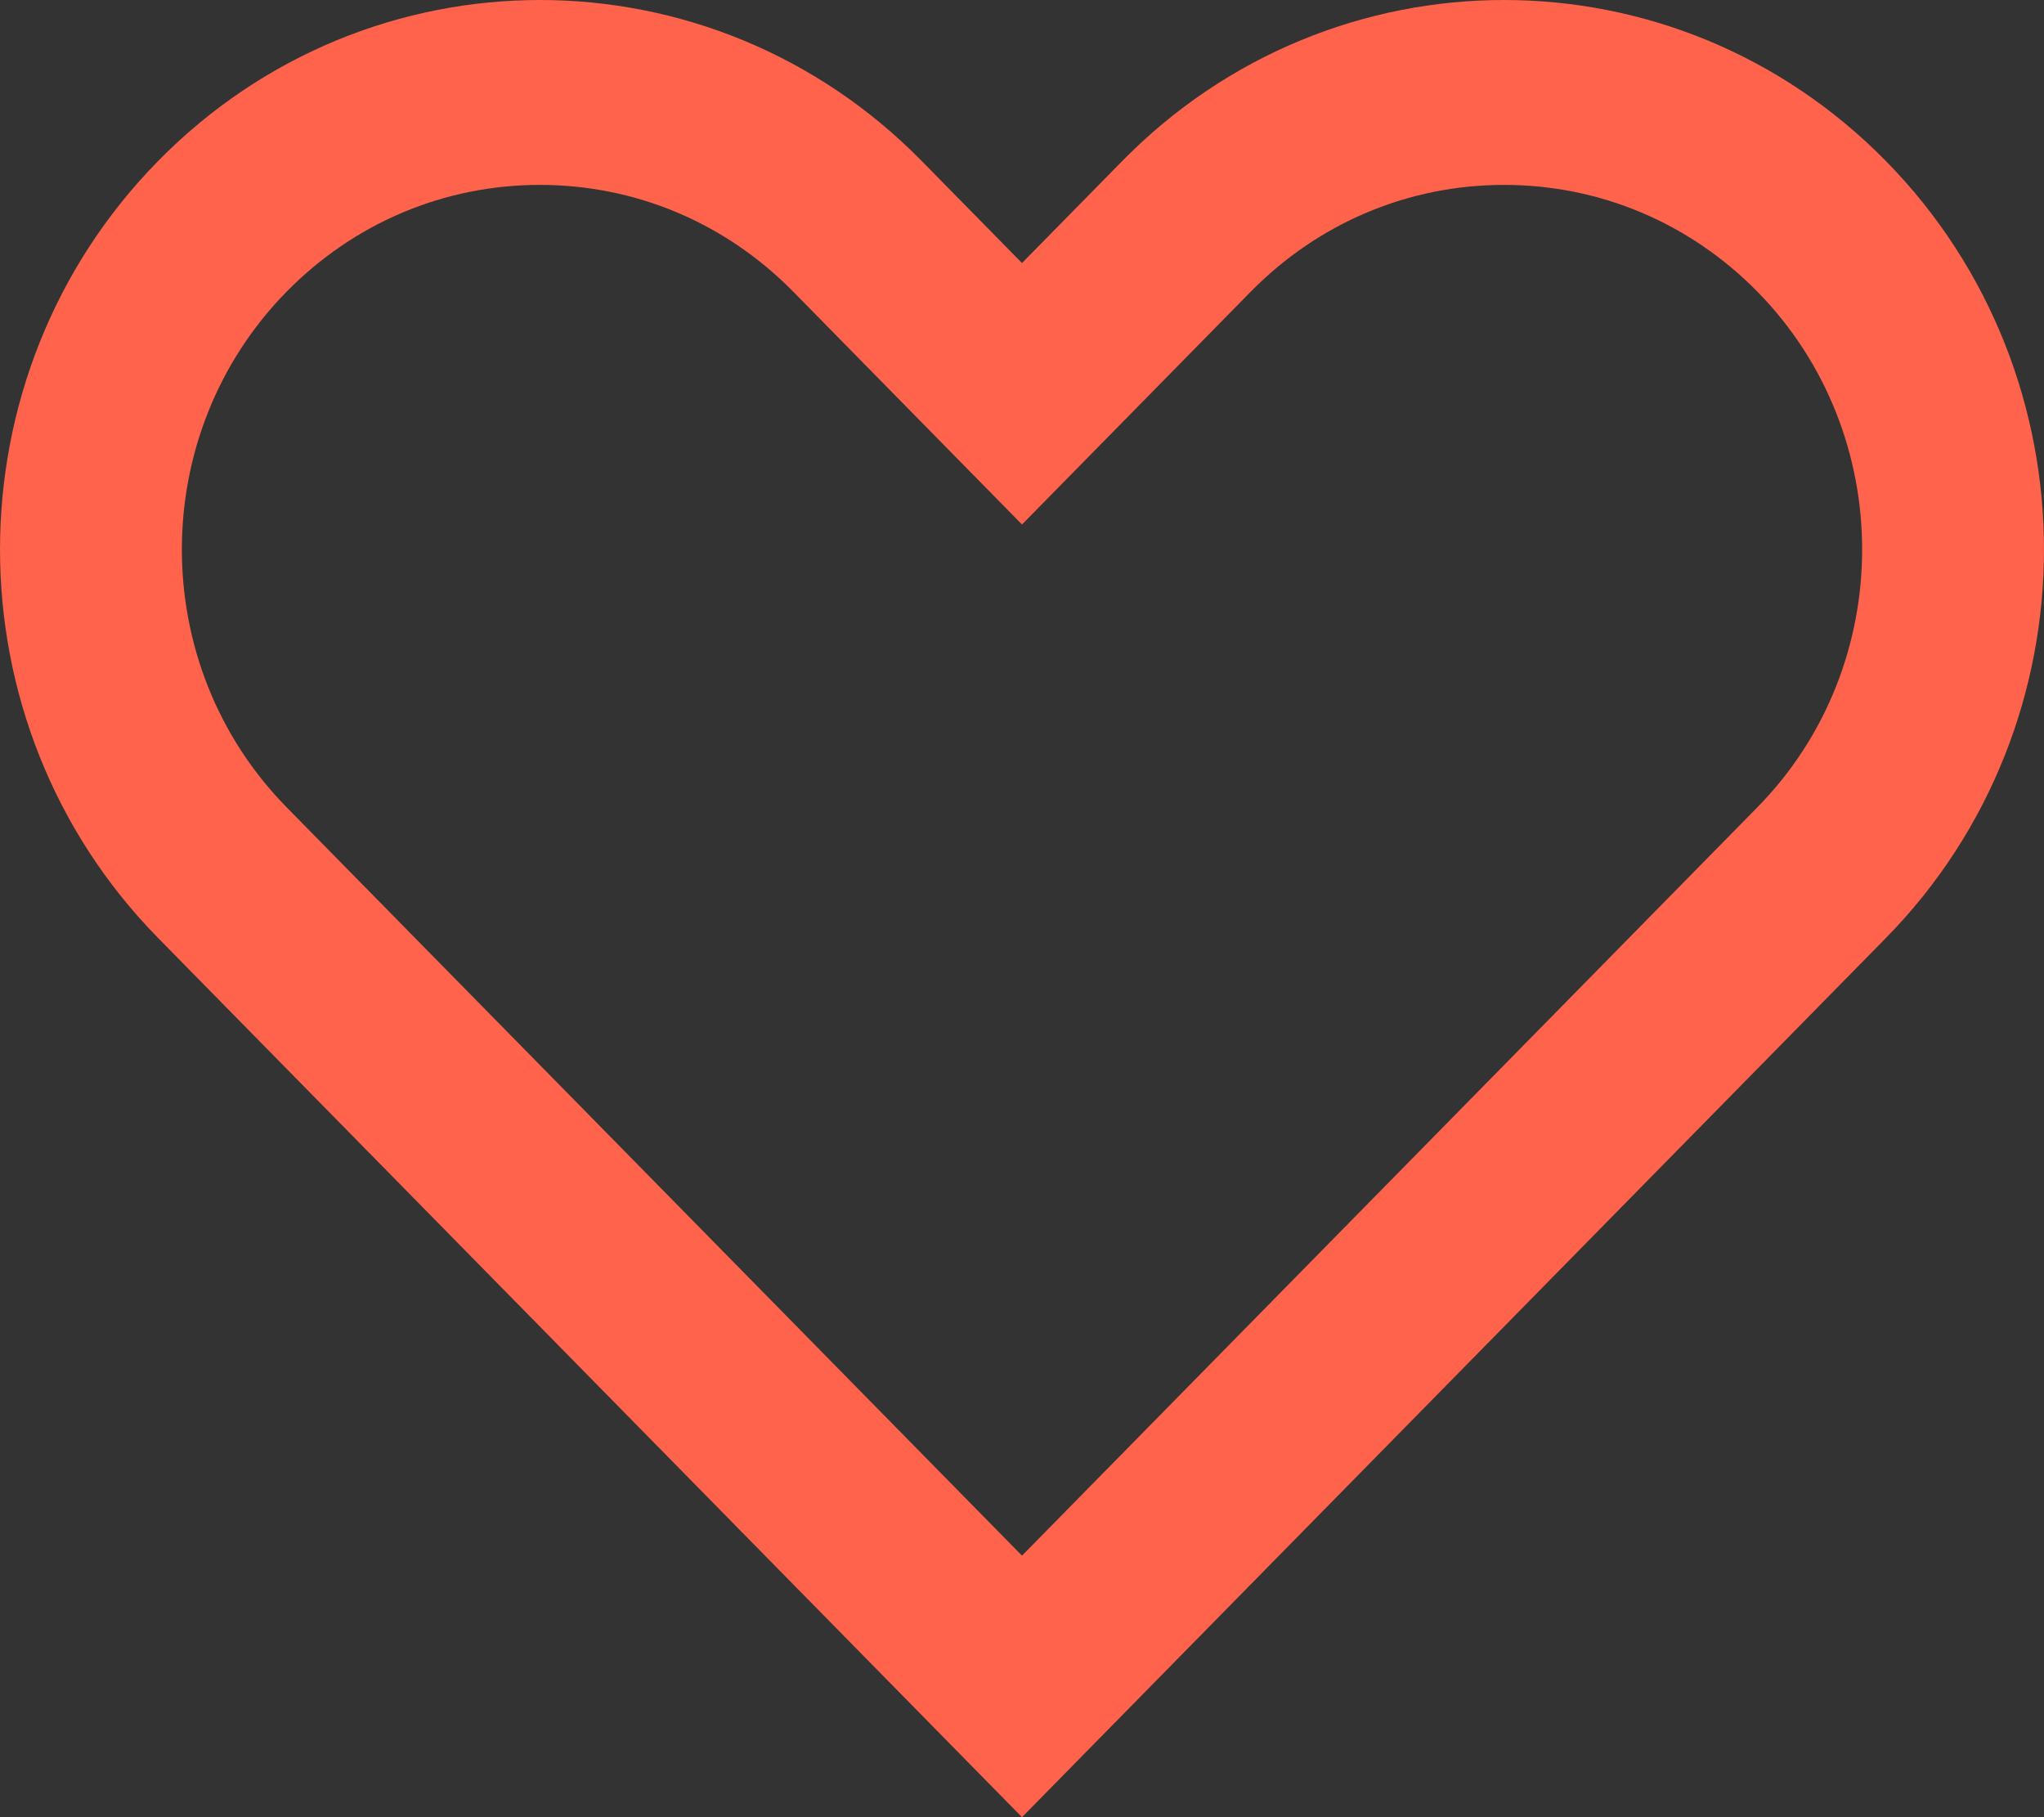 <svg width="27" height="24" viewBox="0 0 27 24" version="1.1" xmlns="http://www.w3.org/2000/svg" xmlns:xlink="http://www.w3.org/1999/xlink">
<rect x="0" y="0" width="27" height="24" fill="#333333" stroke="none"/>
<title>Vector</title>
<g id="Canvas" transform="translate(29364 -6381)">
<g id="Vector">
<use xlink:href="#path0_fill" transform="translate(-29364 6381)" fill="#FF634C"/>
<mask id="mask0_outline_ins">
<use xlink:href="#path0_fill" fill="white" transform="translate(-29364 6381)"/>
</mask>
<g mask="url(#mask0_outline_ins)">
<use xlink:href="#path1_stroke_2x" transform="translate(-29364 6381)" fill="#FFFFFF"/>
</g>
</g>
</g>
<defs>
<path id="path0_fill" fill-rule="evenodd" d="M 23.214 10.662L 13.5 20.546L 3.786 10.662C 1.941 8.785 1.941 5.73 3.786 3.852C 4.68 2.943 5.868 2.442 7.132 2.442C 8.396 2.442 9.584 2.943 10.478 3.852L 13.5 6.927L 16.522 3.852C 17.416 2.943 18.604 2.442 19.868 2.442C 21.132 2.442 22.32 2.943 23.214 3.852C 25.059 5.73 25.059 8.785 23.214 10.662ZM 24.911 2.126C 23.518 0.709 21.693 0 19.868 0C 18.043 0 16.217 0.709 14.825 2.126L 13.5 3.474L 12.175 2.126C 10.783 0.709 8.957 0 7.132 0C 5.307 0 3.482 0.709 2.089 2.126C -0.696 4.96 -0.696 9.555 2.089 12.389L 13.5 24L 24.911 12.389C 27.696 9.555 27.696 4.96 24.911 2.126Z"/>
<path id="path1_stroke_2x" d="M 23.214 10.662L 23.071 10.522L 23.214 10.662ZM 13.5 20.546L 13.357 20.686L 13.5 20.832L 13.643 20.686L 13.5 20.546ZM 3.786 10.662L 3.929 10.522L 3.786 10.662ZM 3.786 3.852L 3.929 3.993L 3.929 3.993L 3.786 3.852ZM 10.478 3.852L 10.335 3.993L 10.335 3.993L 10.478 3.852ZM 13.5 6.927L 13.357 7.067L 13.5 7.212L 13.643 7.067L 13.5 6.927ZM 16.522 3.852L 16.665 3.993L 16.665 3.993L 16.522 3.852ZM 23.214 3.852L 23.071 3.993L 23.071 3.993L 23.214 3.852ZM 24.911 2.126L 24.768 2.266L 24.911 2.126ZM 14.825 2.126L 14.682 1.985L 14.825 2.126ZM 13.5 3.474L 13.357 3.614L 13.5 3.759L 13.643 3.614L 13.5 3.474ZM 12.175 2.126L 12.318 1.985L 12.175 2.126ZM 2.089 12.389L 2.232 12.249L 2.089 12.389ZM 13.5 24L 13.357 24.14L 13.5 24.285L 13.643 24.14L 13.5 24ZM 24.911 12.389L 25.054 12.529L 24.911 12.389ZM 23.071 10.522L 13.357 20.406L 13.643 20.686L 23.357 10.802L 23.071 10.522ZM 13.643 20.406L 3.929 10.522L 3.643 10.802L 13.357 20.686L 13.643 20.406ZM 3.929 10.522C 2.16 8.722 2.16 5.792 3.929 3.993L 3.643 3.712C 1.722 5.667 1.722 8.847 3.643 10.802L 3.929 10.522ZM 3.929 3.993C 4.785 3.121 5.922 2.642 7.132 2.642L 7.132 2.242C 5.814 2.242 4.574 2.765 3.643 3.712L 3.929 3.993ZM 7.132 2.642C 8.342 2.642 9.479 3.121 10.335 3.993L 10.621 3.712C 9.69 2.765 8.45 2.242 7.132 2.242L 7.132 2.642ZM 10.335 3.993L 13.357 7.067L 13.643 6.787L 10.621 3.712L 10.335 3.993ZM 13.643 7.067L 16.665 3.993L 16.379 3.712L 13.357 6.787L 13.643 7.067ZM 16.665 3.993C 17.521 3.121 18.658 2.642 19.868 2.642L 19.868 2.242C 18.55 2.242 17.31 2.765 16.379 3.712L 16.665 3.993ZM 19.868 2.642C 21.078 2.642 22.215 3.121 23.071 3.993L 23.357 3.712C 22.426 2.765 21.186 2.242 19.868 2.242L 19.868 2.642ZM 23.071 3.993C 24.84 5.792 24.84 8.722 23.071 10.522L 23.357 10.802C 25.278 8.847 25.278 5.667 23.357 3.712L 23.071 3.993ZM 25.054 1.985C 23.622 0.529 21.745 -0.2 19.868 -0.2L 19.868 0.2C 21.641 0.2 23.415 0.888 24.768 2.266L 25.054 1.985ZM 19.868 -0.2C 17.991 -0.2 16.113 0.529 14.682 1.985L 14.967 2.266C 16.321 0.888 18.095 0.2 19.868 0.2L 19.868 -0.2ZM 14.682 1.985L 13.357 3.333L 13.643 3.614L 14.967 2.266L 14.682 1.985ZM 13.643 3.333L 12.318 1.985L 12.033 2.266L 13.357 3.614L 13.643 3.333ZM 12.318 1.985C 10.886 0.529 9.009 -0.2 7.132 -0.2L 7.132 0.2C 8.905 0.2 10.679 0.888 12.033 2.266L 12.318 1.985ZM 7.132 -0.2C 5.255 -0.2 3.378 0.529 1.946 1.985L 2.232 2.266C 3.585 0.888 5.359 0.2 7.132 0.2L 7.132 -0.2ZM 1.946 1.985C -0.915 4.897 -0.915 9.617 1.946 12.529L 2.232 12.249C -0.477 9.492 -0.477 5.022 2.232 2.266L 1.946 1.985ZM 1.946 12.529L 13.357 24.14L 13.643 23.86L 2.232 12.249L 1.946 12.529ZM 13.643 24.14L 25.054 12.529L 24.768 12.249L 13.357 23.86L 13.643 24.14ZM 25.054 12.529C 27.915 9.617 27.915 4.897 25.054 1.985L 24.768 2.266C 27.477 5.022 27.477 9.492 24.768 12.249L 25.054 12.529Z"/>
</defs>
</svg>
